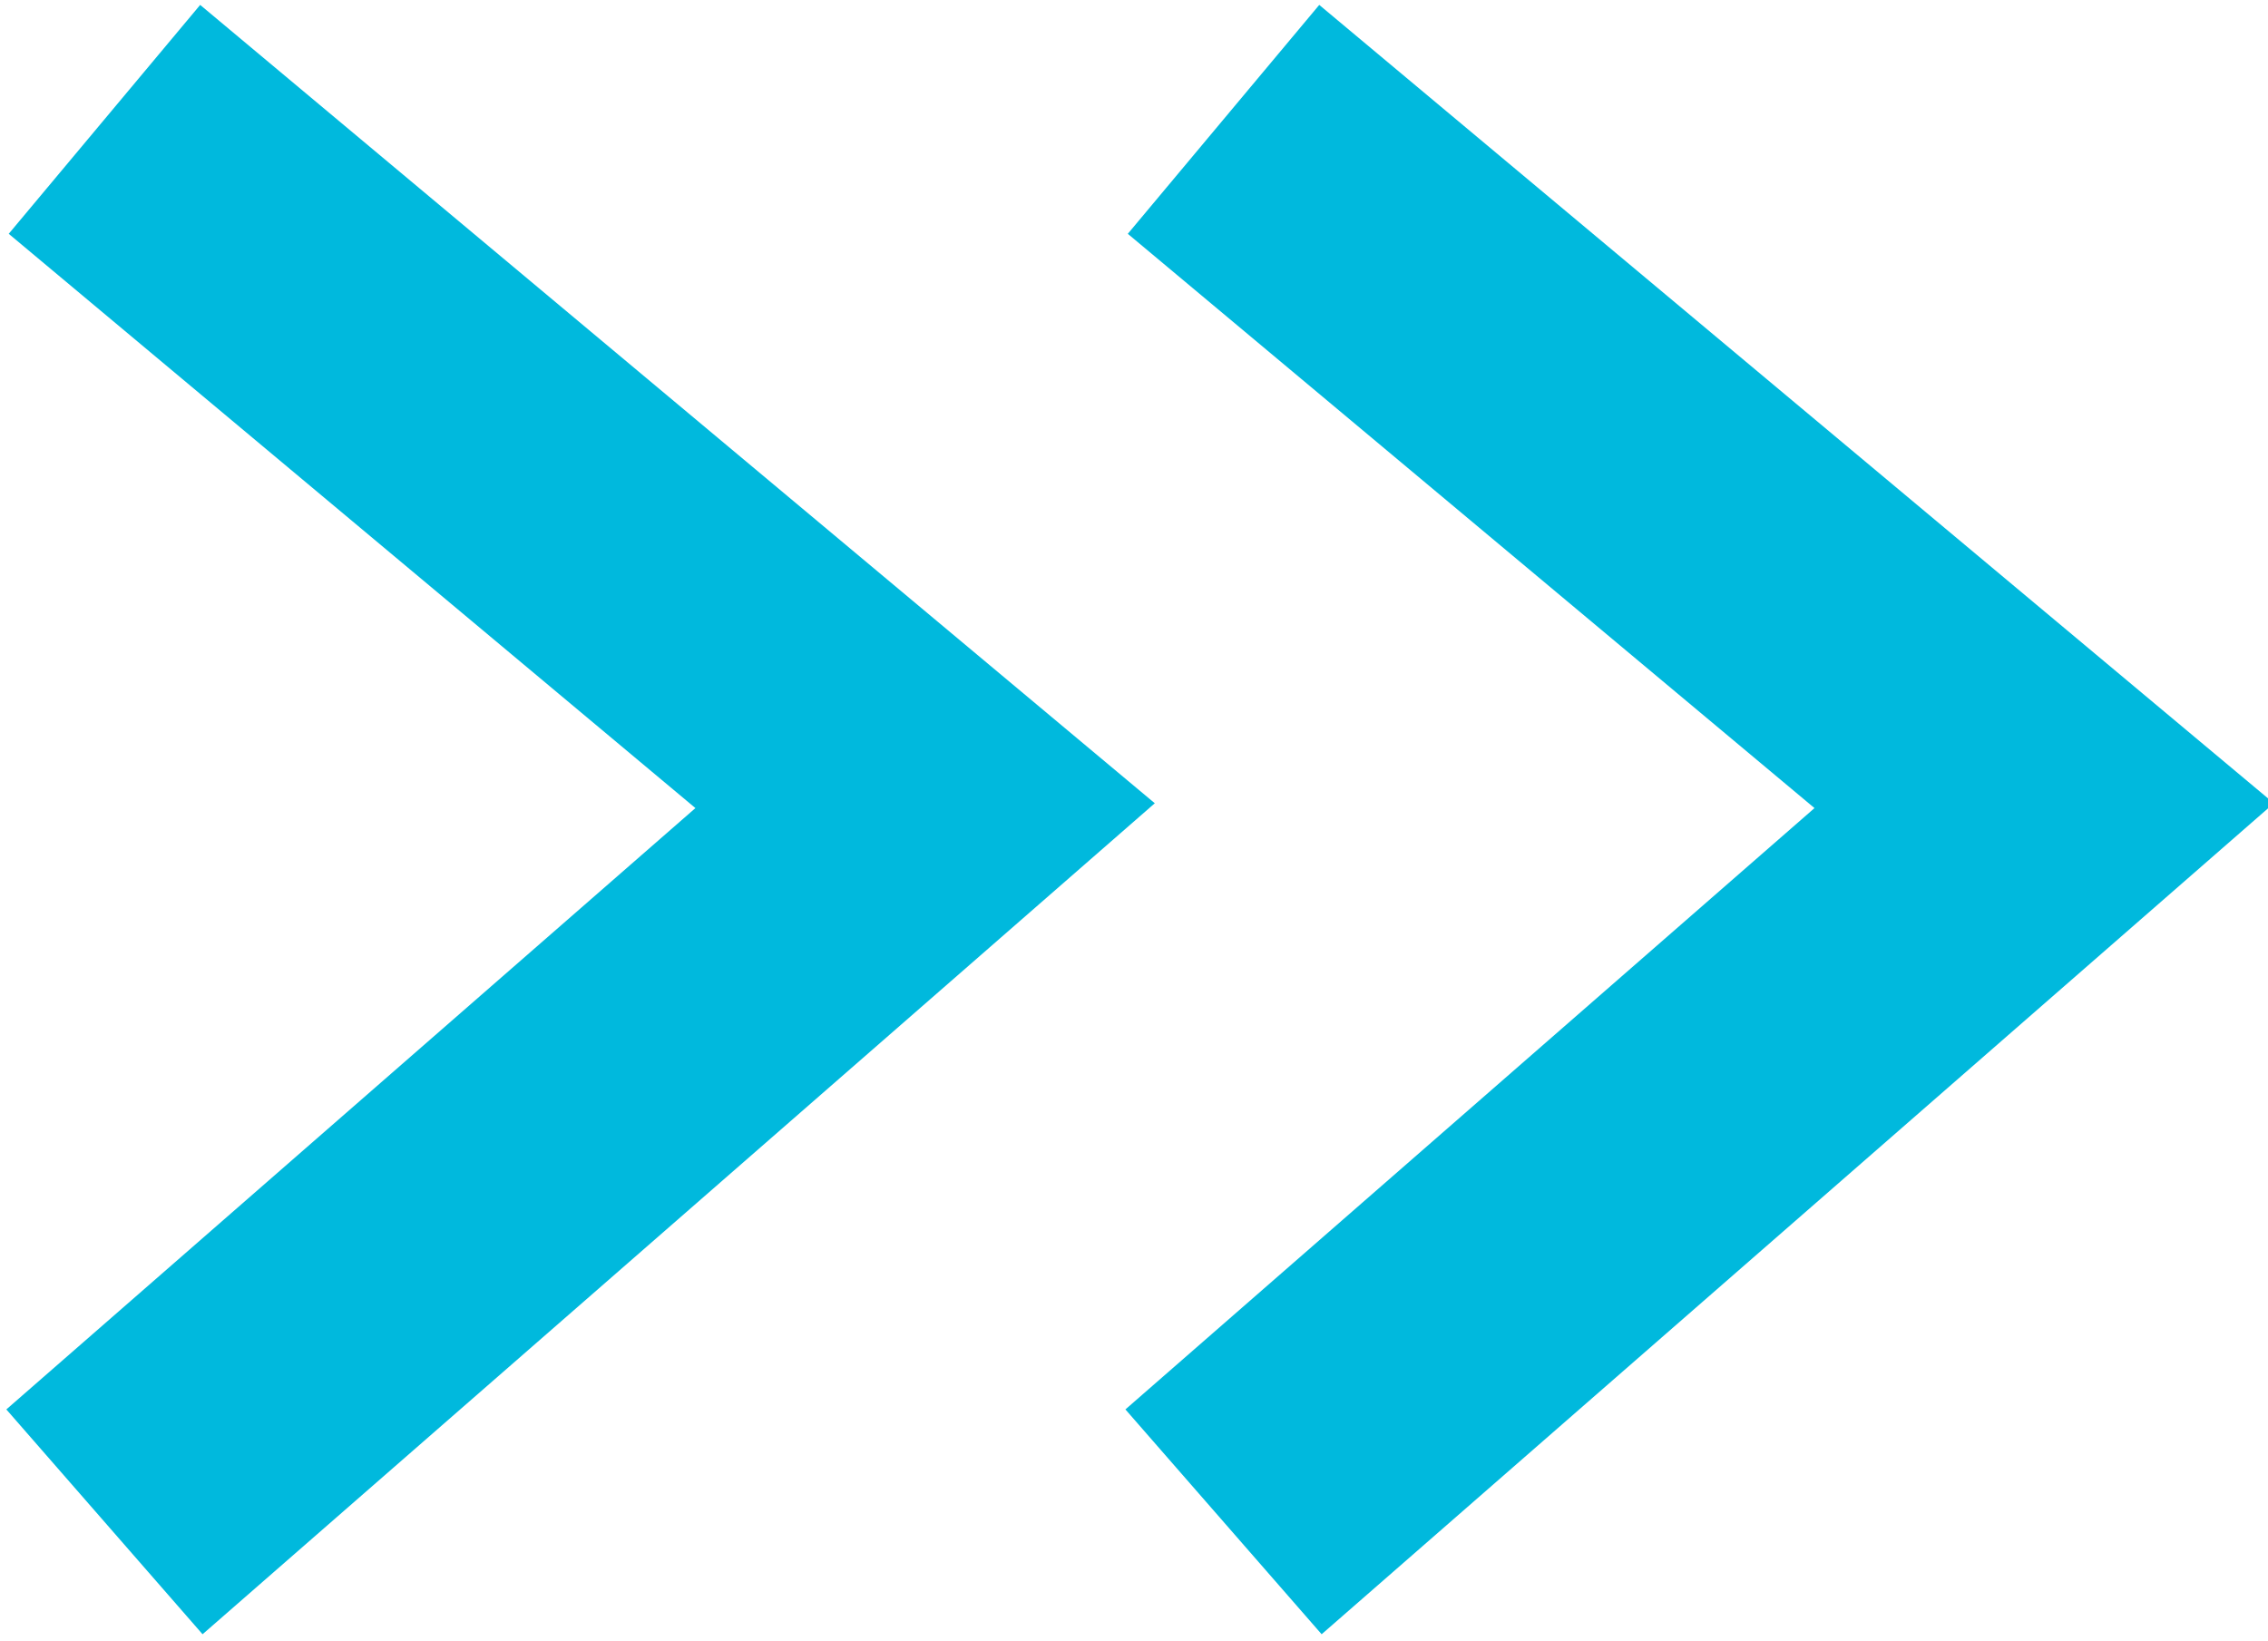 <?xml version="1.0" encoding="utf-8"?>
<!-- Generator: Adobe Illustrator 17.1.0, SVG Export Plug-In . SVG Version: 6.00 Build 0)  -->
<!DOCTYPE svg PUBLIC "-//W3C//DTD SVG 1.1//EN" "http://www.w3.org/Graphics/SVG/1.1/DTD/svg11.dtd">
<svg version="1.1" id="圖層_1" xmlns="http://www.w3.org/2000/svg" xmlns:xlink="http://www.w3.org/1999/xlink" x="0px" y="0px"
	 viewBox="0 0 15.2 11" enable-background="new 0 0 15.2 11" xml:space="preserve">
<g>
	<polyline fill="none" stroke="#00B9DD" stroke-width="2" stroke-miterlimit="10" points="0.7,0.8 6.2,5.4 0.7,10.2 	"/>
	<polyline fill="none" stroke="#00B9DD" stroke-width="2" stroke-miterlimit="10" points="8.2,0.8 13.7,5.4 8.2,10.2 	"/>
</g>
</svg>
